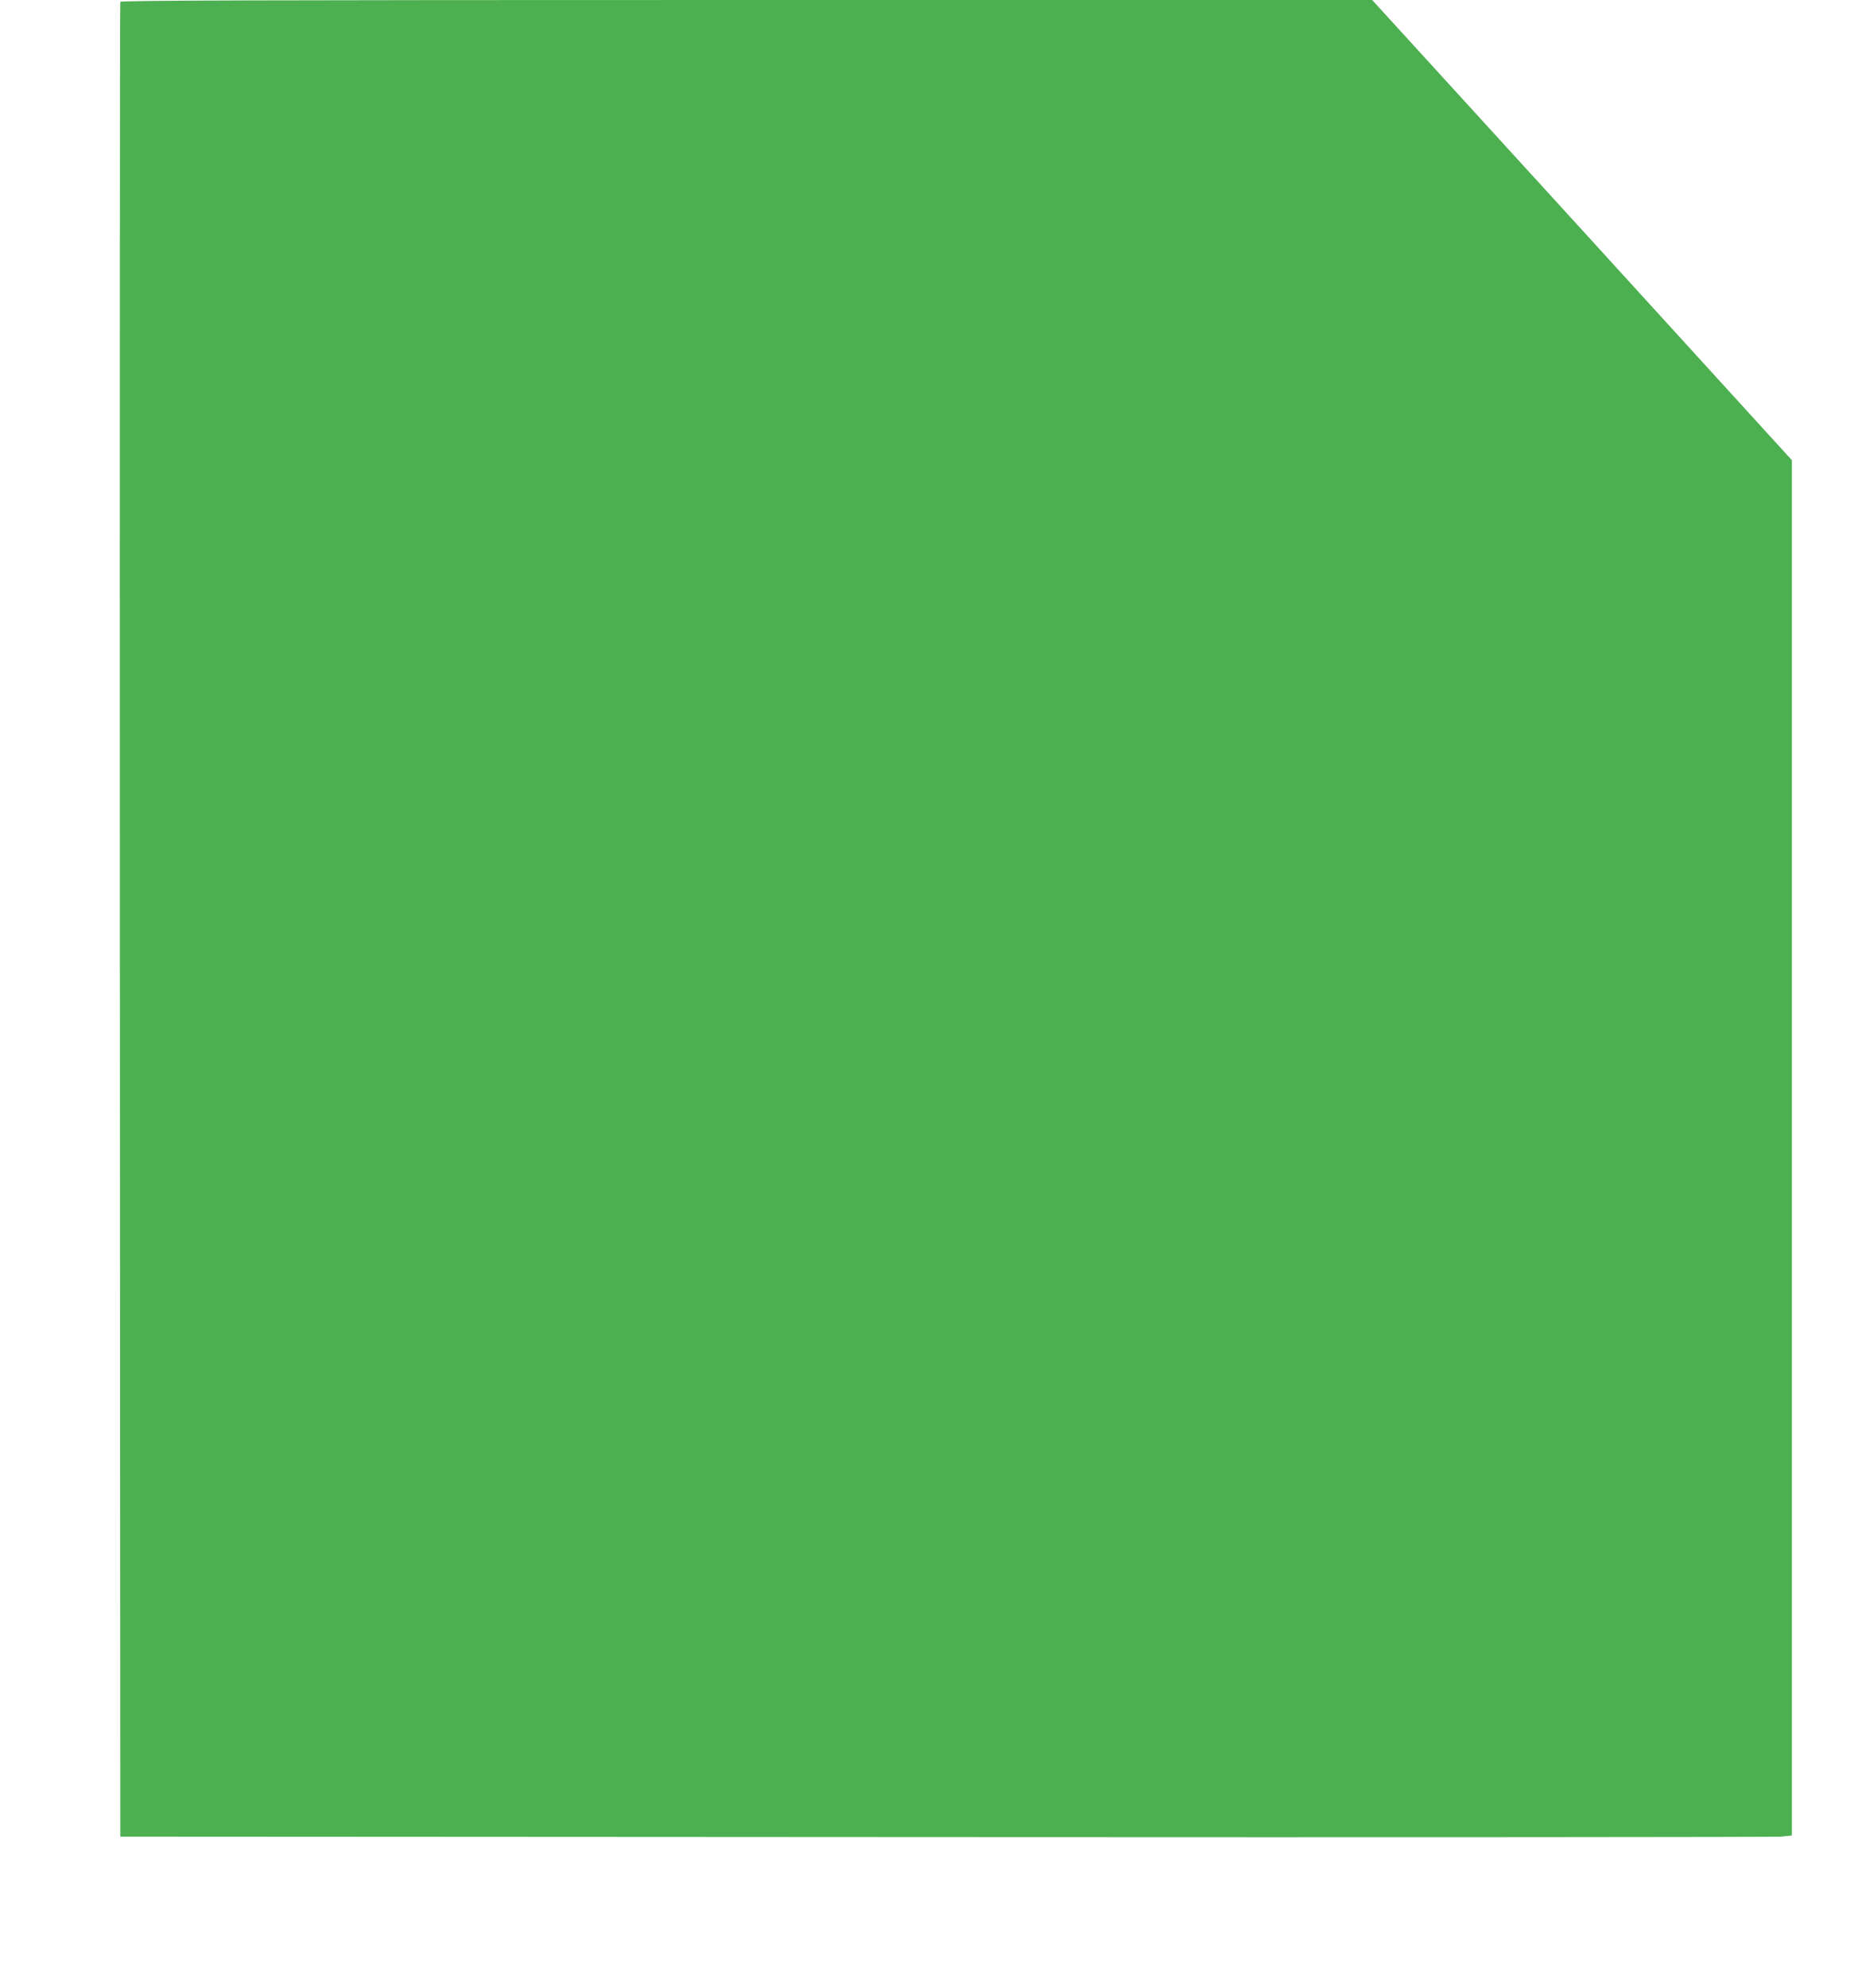 <?xml version="1.0" standalone="no"?>
<!DOCTYPE svg PUBLIC "-//W3C//DTD SVG 20010904//EN"
 "http://www.w3.org/TR/2001/REC-SVG-20010904/DTD/svg10.dtd">
<svg version="1.0" xmlns="http://www.w3.org/2000/svg"
 width="1194pt" height="1280pt" viewBox="0 0 1194 1280"
 preserveAspectRatio="xMidYMid meet">
<g transform="translate(0,1280) scale(0.1,-0.1)"
fill="#4caf50" stroke="none">
<path d="M775 12788 c-3 -7 -4 -2668 -3 -5913 l3 -5900 5310 -3 c2921 -2 5343
0 5383 3 l72 7 0 4428 0 4427 -1351 1482 -1352 1481 -4029 0 c-3214 0 -4030
-3 -4033 -12z"/>
</g>
</svg>
